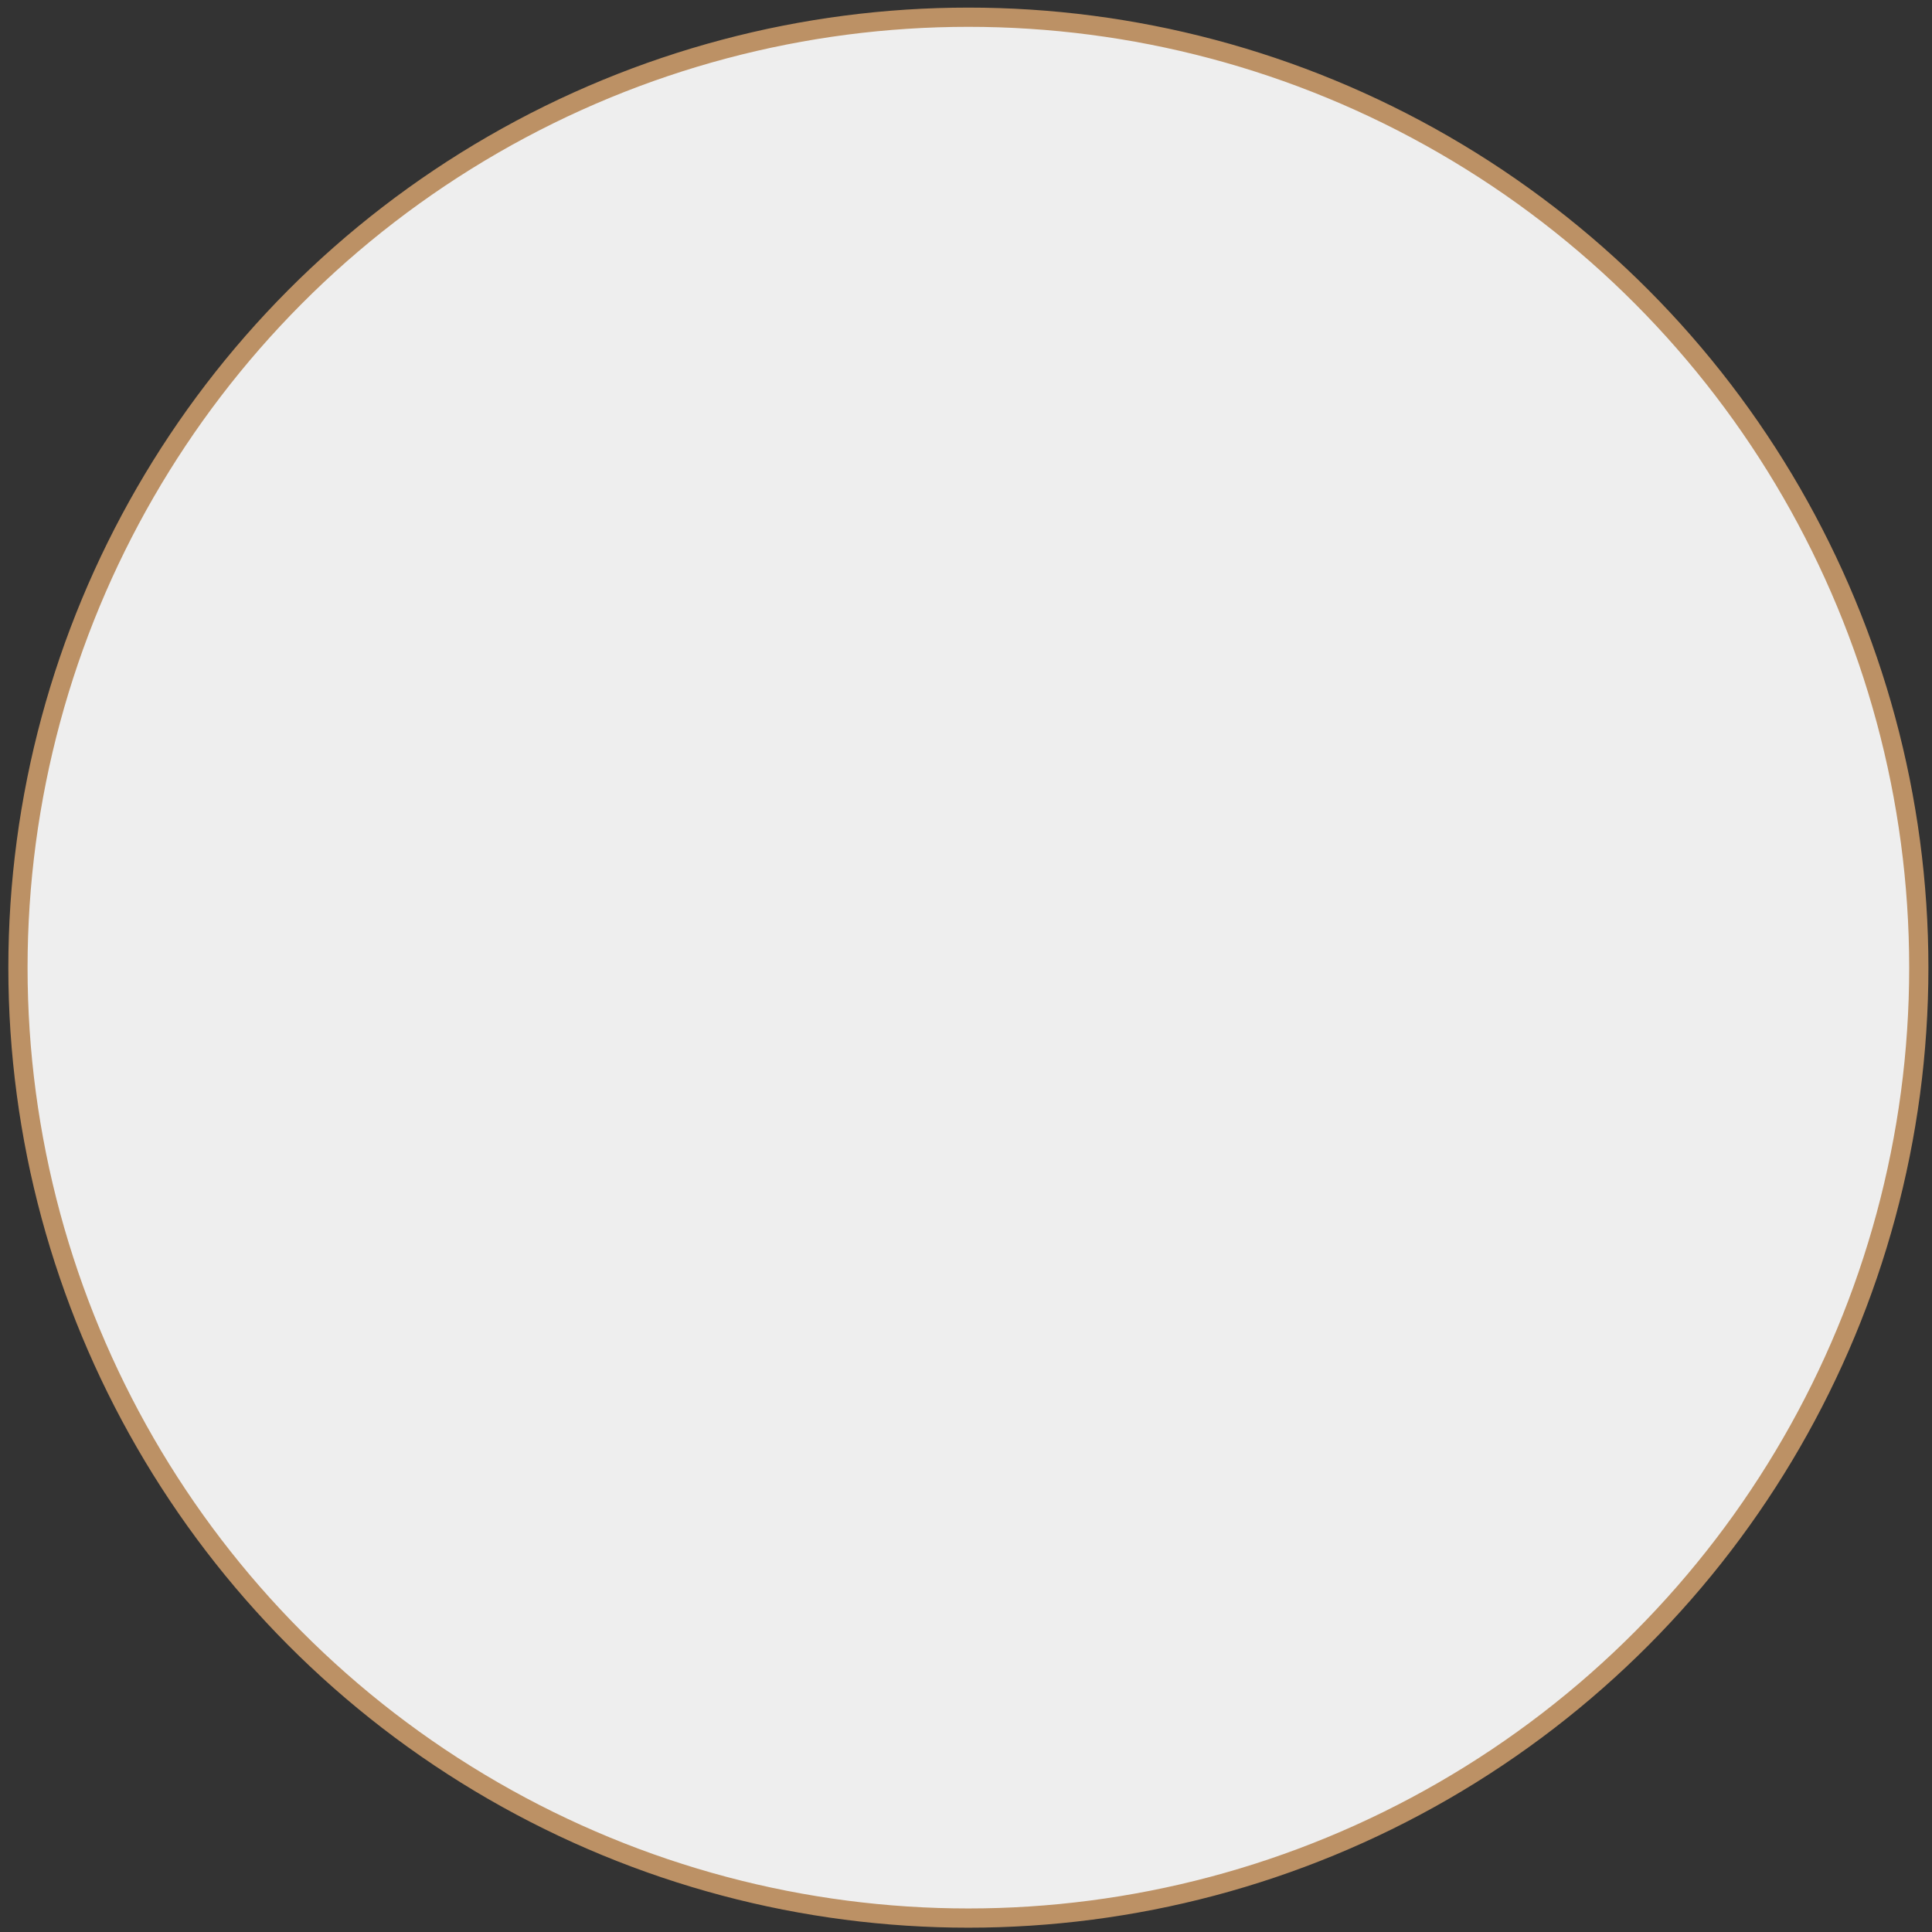<?xml version="1.0" encoding="UTF-8"?> <svg xmlns="http://www.w3.org/2000/svg" width="162" height="162" viewBox="0 0 162 162" fill="none"><rect x="0" y="0" width="162" height="162" fill="#333333" stroke="none"/> <circle cx="81.199" cy="81.138" r="79.694" fill="#EEEEEE" stroke="#BC9165" stroke-width="1.612"></circle> </svg> 